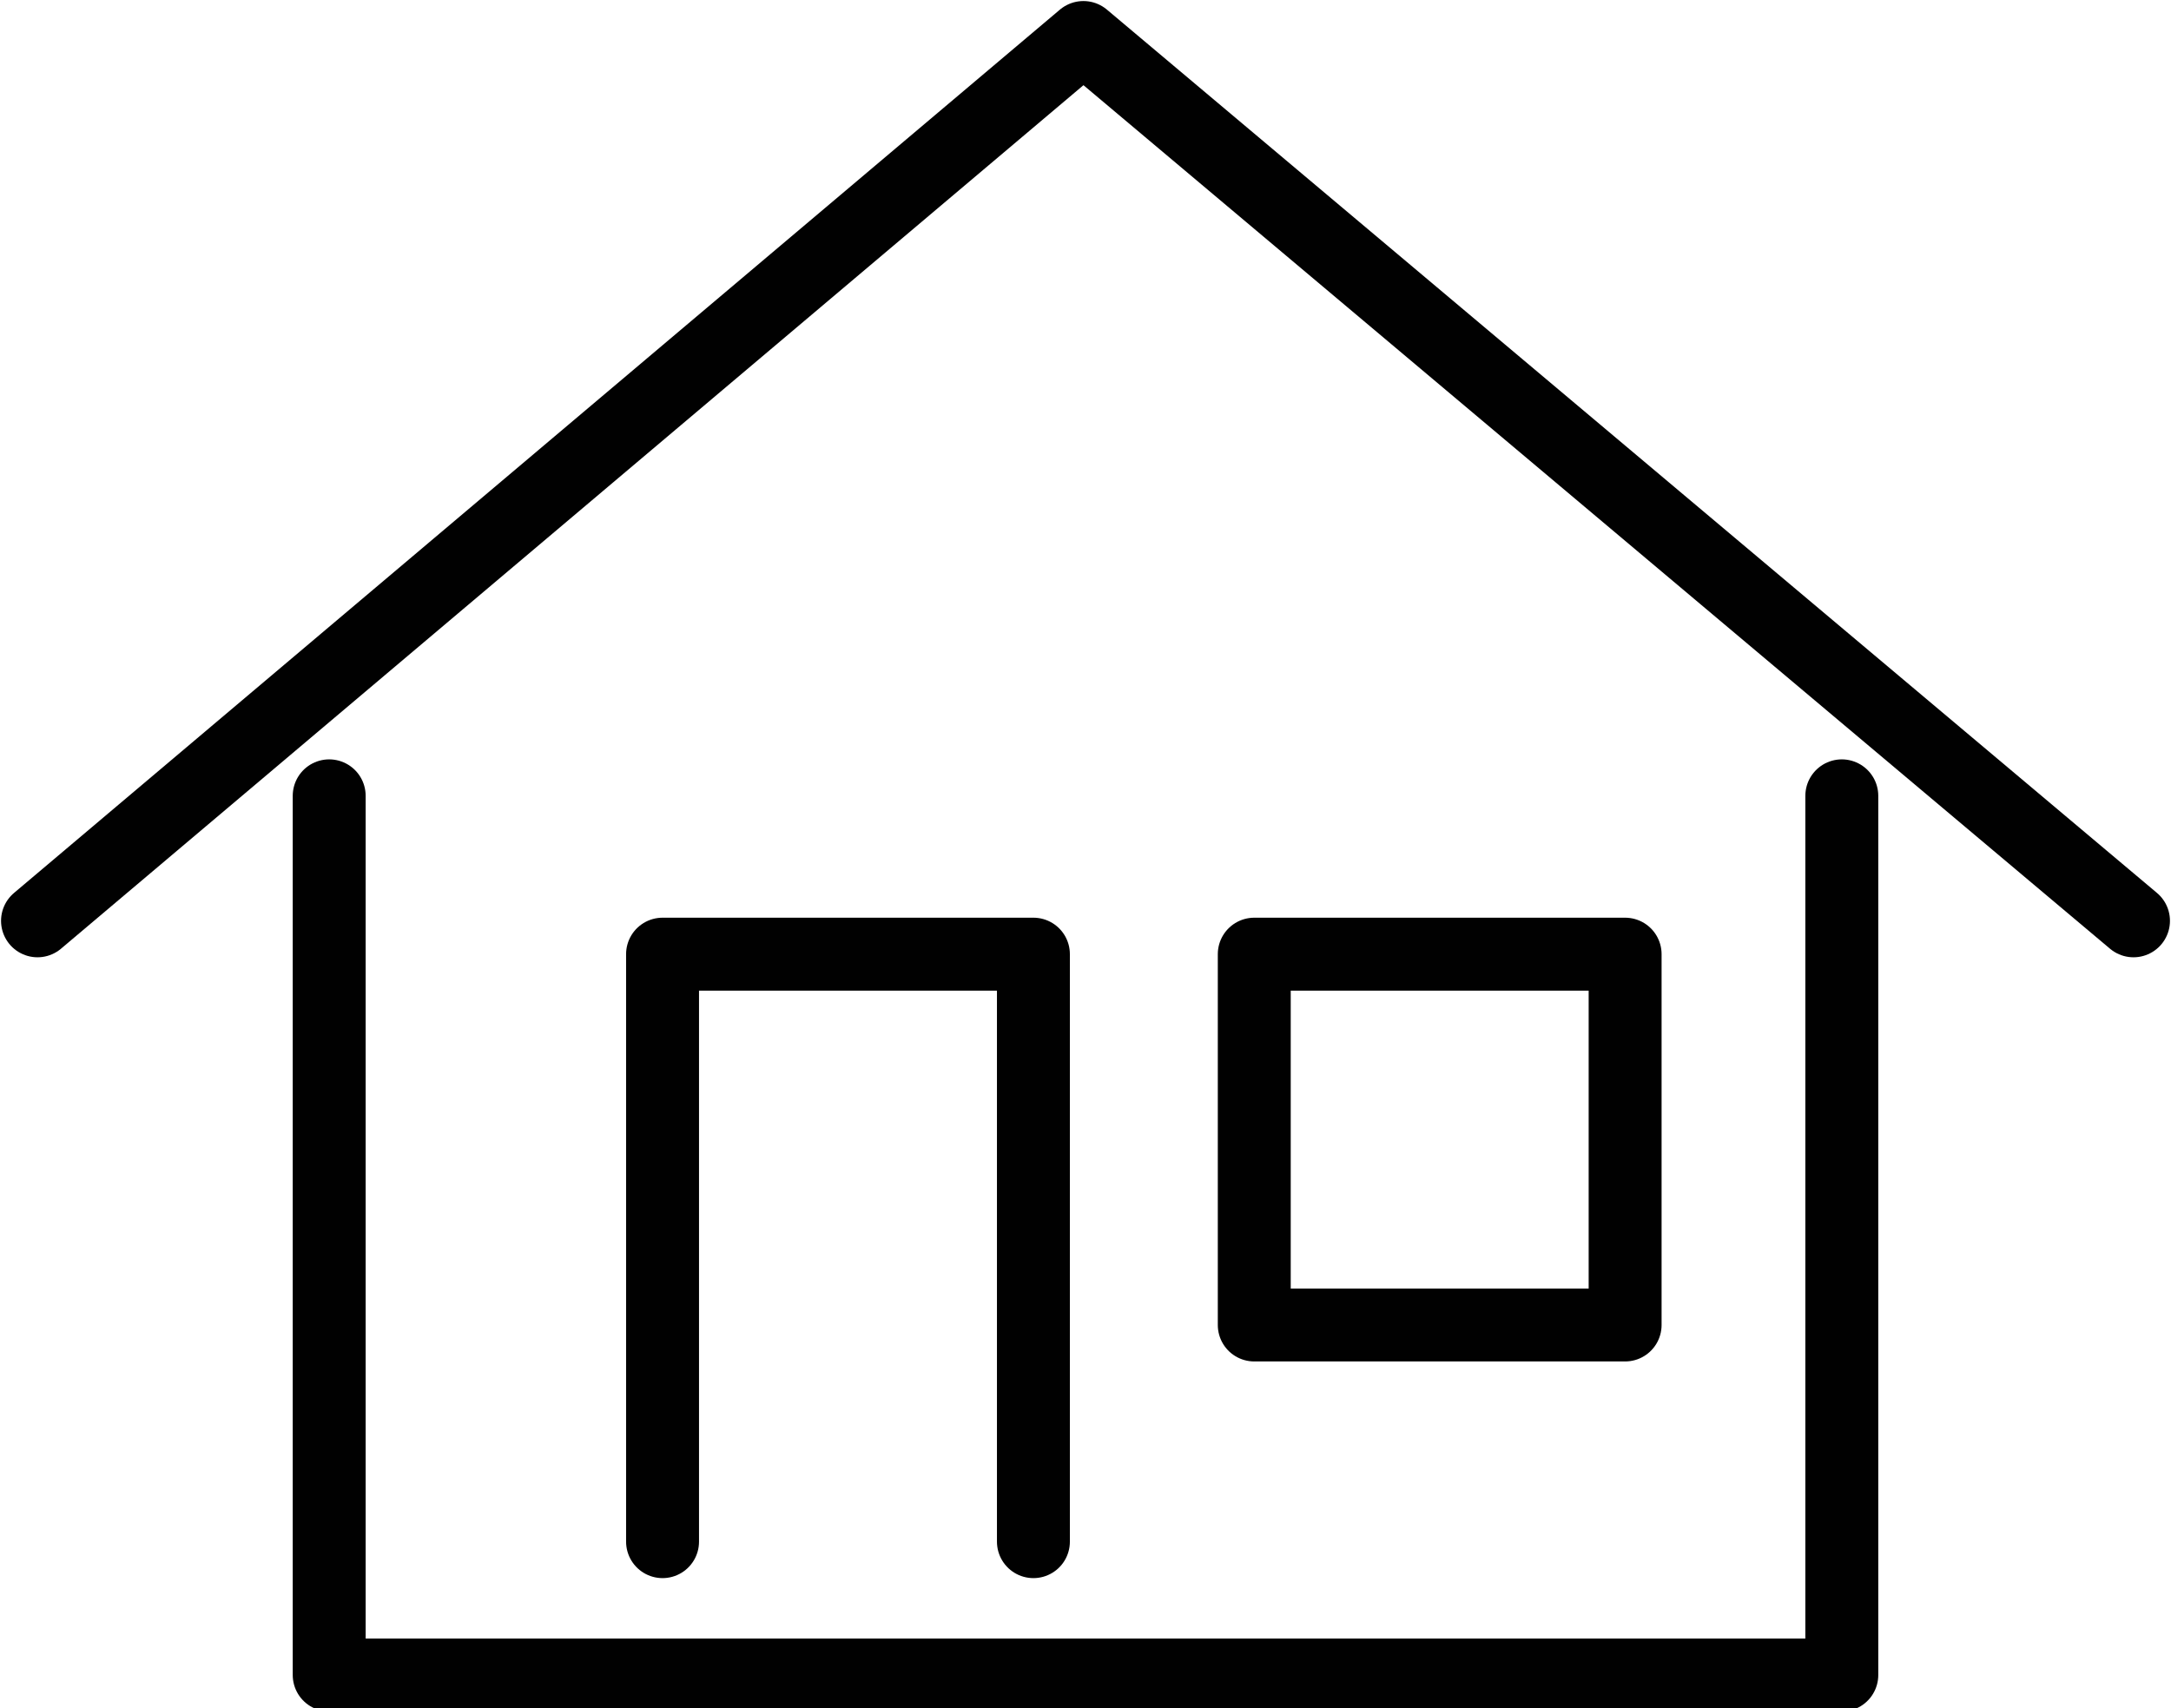 <?xml version="1.0" encoding="utf-8"?>
<!-- Generator: Adobe Illustrator 25.4.1, SVG Export Plug-In . SVG Version: 6.00 Build 0)  -->
<svg version="1.1" id="Layer_1" xmlns="http://www.w3.org/2000/svg" xmlns:xlink="http://www.w3.org/1999/xlink" x="0px" y="0px"
	 width="52.1px" height="41px" viewBox="0 0 52.1 41" enable-background="new 0 0 52.1 41" xml:space="preserve">
<g>
	
		<polyline fill="none" stroke="#010101" stroke-width="1.75" stroke-linecap="round" stroke-linejoin="round" stroke-miterlimit="10" points="
		15.9,37 15.9,22.9 24.8,22.9 24.8,37 	"/>
	
		<rect x="30.1" y="22.9" fill="none" stroke="#010101" stroke-width="1.75" stroke-linecap="round" stroke-linejoin="round" stroke-miterlimit="10" width="8.9" height="8.9"/>
	
		<polyline fill="none" stroke="#010101" stroke-width="1.75" stroke-linecap="round" stroke-linejoin="round" stroke-miterlimit="10" points="
		7.9,19.1 7.9,40.2 44.2,40.2 44.2,19.1 	"/>
	
		<polyline fill="none" stroke="#010101" stroke-width="1.75" stroke-linecap="round" stroke-linejoin="round" stroke-miterlimit="10" points="
		51.2,22.1 26,0.9 0.9,22.1 	"/>
</g>
</svg>
